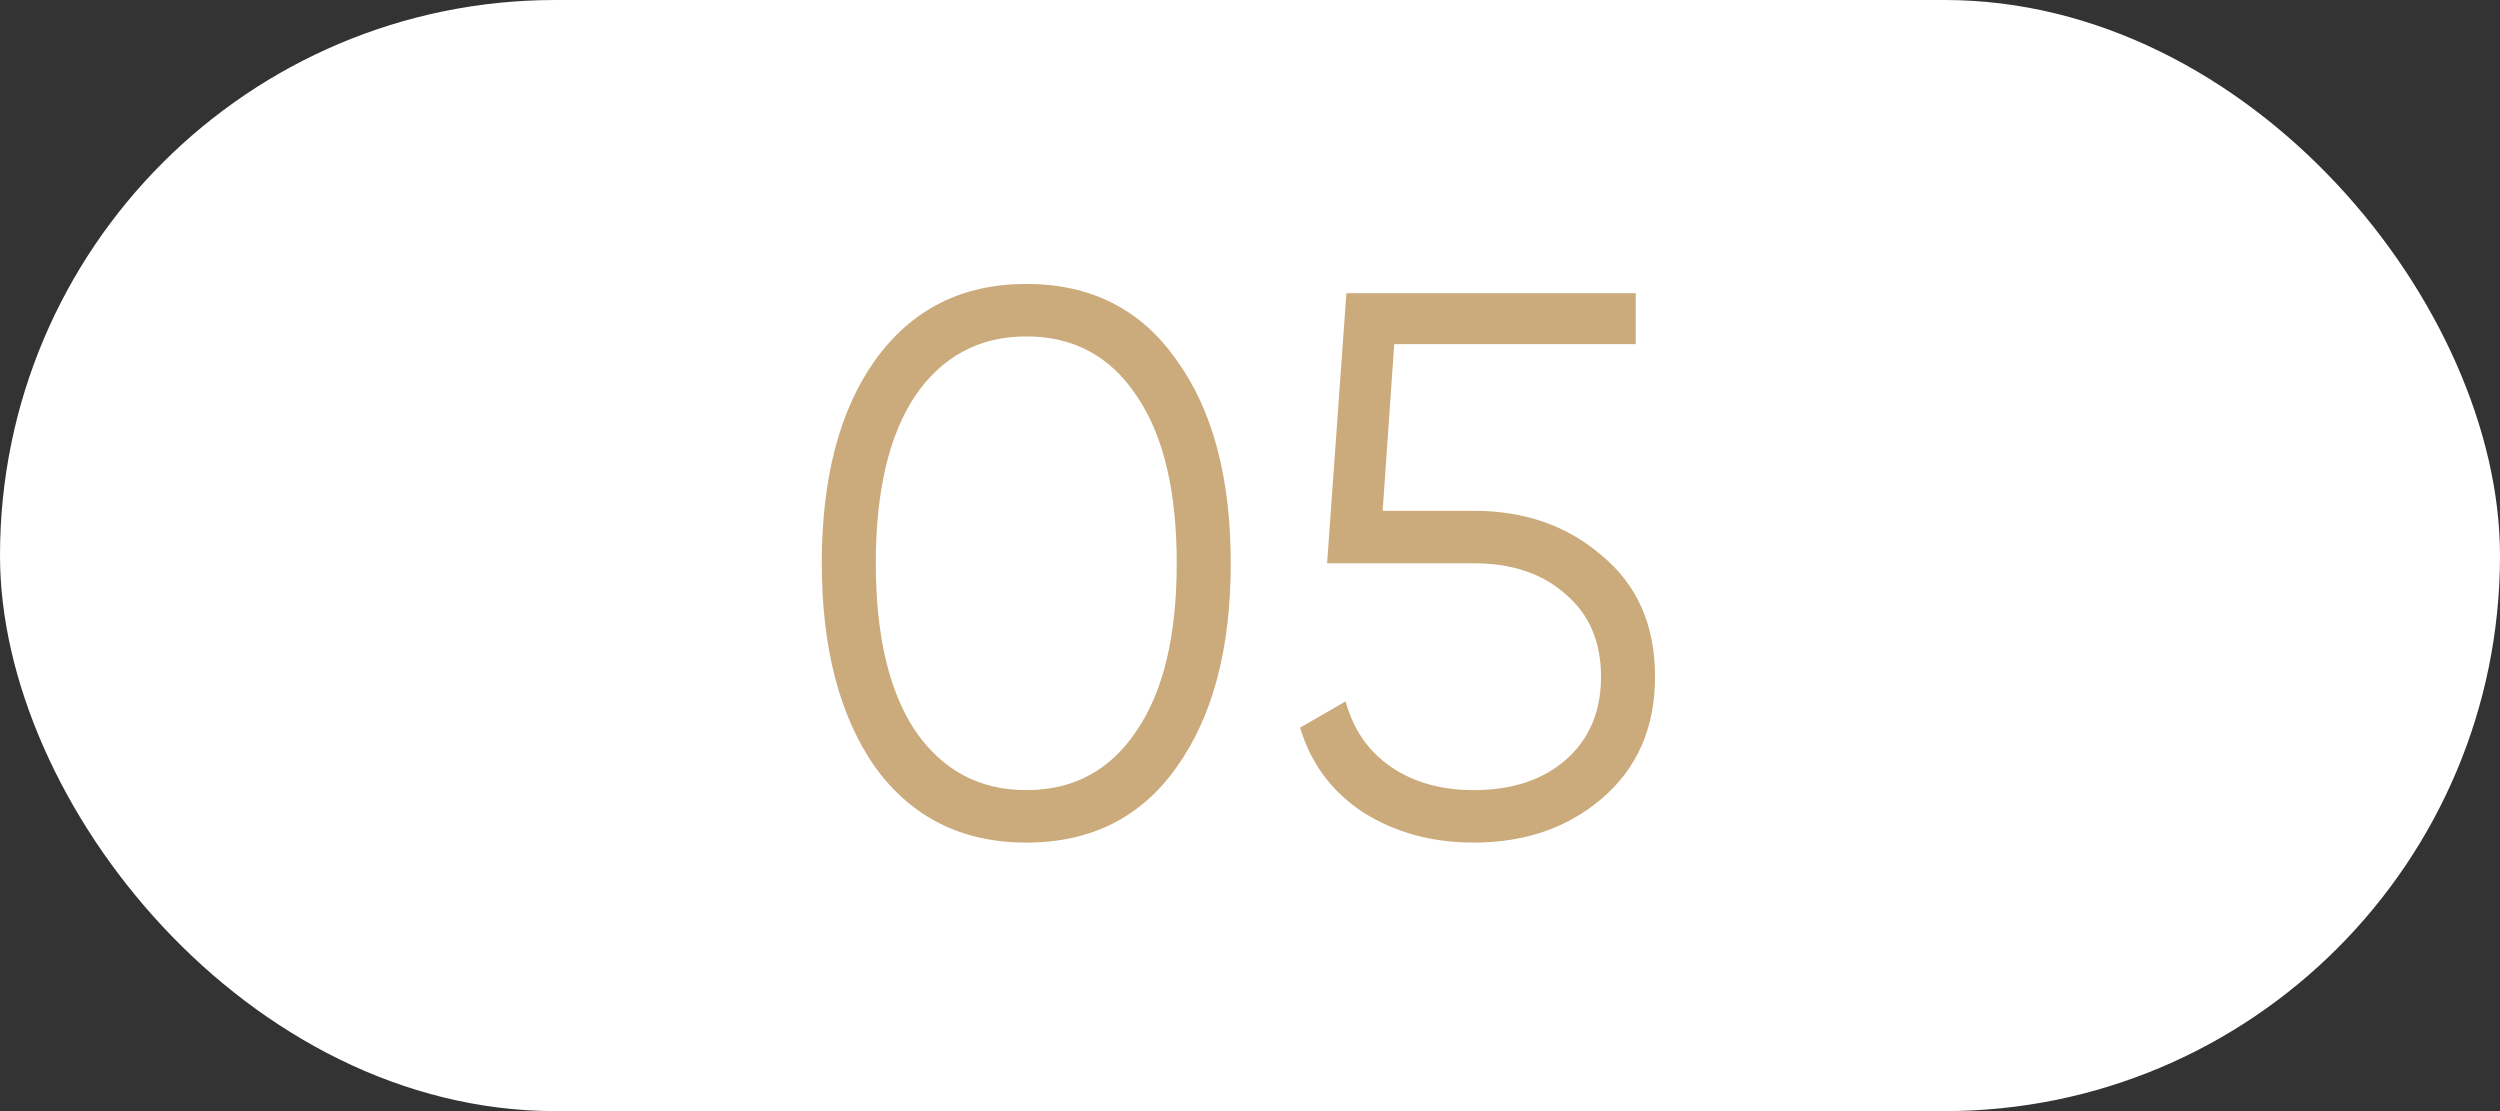 <?xml version="1.0" encoding="UTF-8"?> <svg xmlns="http://www.w3.org/2000/svg" width="81" height="36" viewBox="0 0 81 36" fill="none"><rect x="0" y="0" width="81" height="36" fill="#333333" stroke="none"/> <rect width="81" height="36" rx="18" fill="white"></rect> <path d="M38.126 24.85C36.976 26.483 35.351 27.3 33.251 27.3C31.168 27.3 29.534 26.483 28.351 24.85C27.201 23.2 26.626 21 26.626 18.25C26.626 15.483 27.201 13.292 28.351 11.675C29.534 10.025 31.168 9.2 33.251 9.2C35.351 9.2 36.976 10.025 38.126 11.675C39.293 13.292 39.876 15.483 39.876 18.25C39.876 21.017 39.293 23.217 38.126 24.85ZM29.651 23.675C30.534 24.958 31.734 25.6 33.251 25.6C34.784 25.6 35.976 24.958 36.826 23.675C37.693 22.408 38.126 20.6 38.126 18.25C38.126 15.9 37.693 14.092 36.826 12.825C35.976 11.542 34.784 10.9 33.251 10.9C31.734 10.9 30.534 11.542 29.651 12.825C28.801 14.108 28.376 15.917 28.376 18.25C28.376 20.583 28.801 22.392 29.651 23.675ZM44.798 16.55H47.748C49.398 16.55 50.781 17.033 51.898 18C53.048 18.95 53.623 20.258 53.623 21.925C53.623 23.575 53.048 24.892 51.898 25.875C50.781 26.825 49.398 27.3 47.748 27.3C46.398 27.3 45.206 26.975 44.173 26.325C43.156 25.658 42.473 24.742 42.123 23.575L43.598 22.725C43.848 23.642 44.34 24.35 45.073 24.85C45.806 25.35 46.698 25.6 47.748 25.6C48.981 25.6 49.973 25.275 50.723 24.625C51.49 23.958 51.873 23.058 51.873 21.925C51.873 20.792 51.49 19.9 50.723 19.25C49.973 18.583 48.981 18.25 47.748 18.25H42.998L43.623 9.5H52.998V11.15H45.173L44.798 16.55Z" fill="#CBAA7B"></path> </svg> 